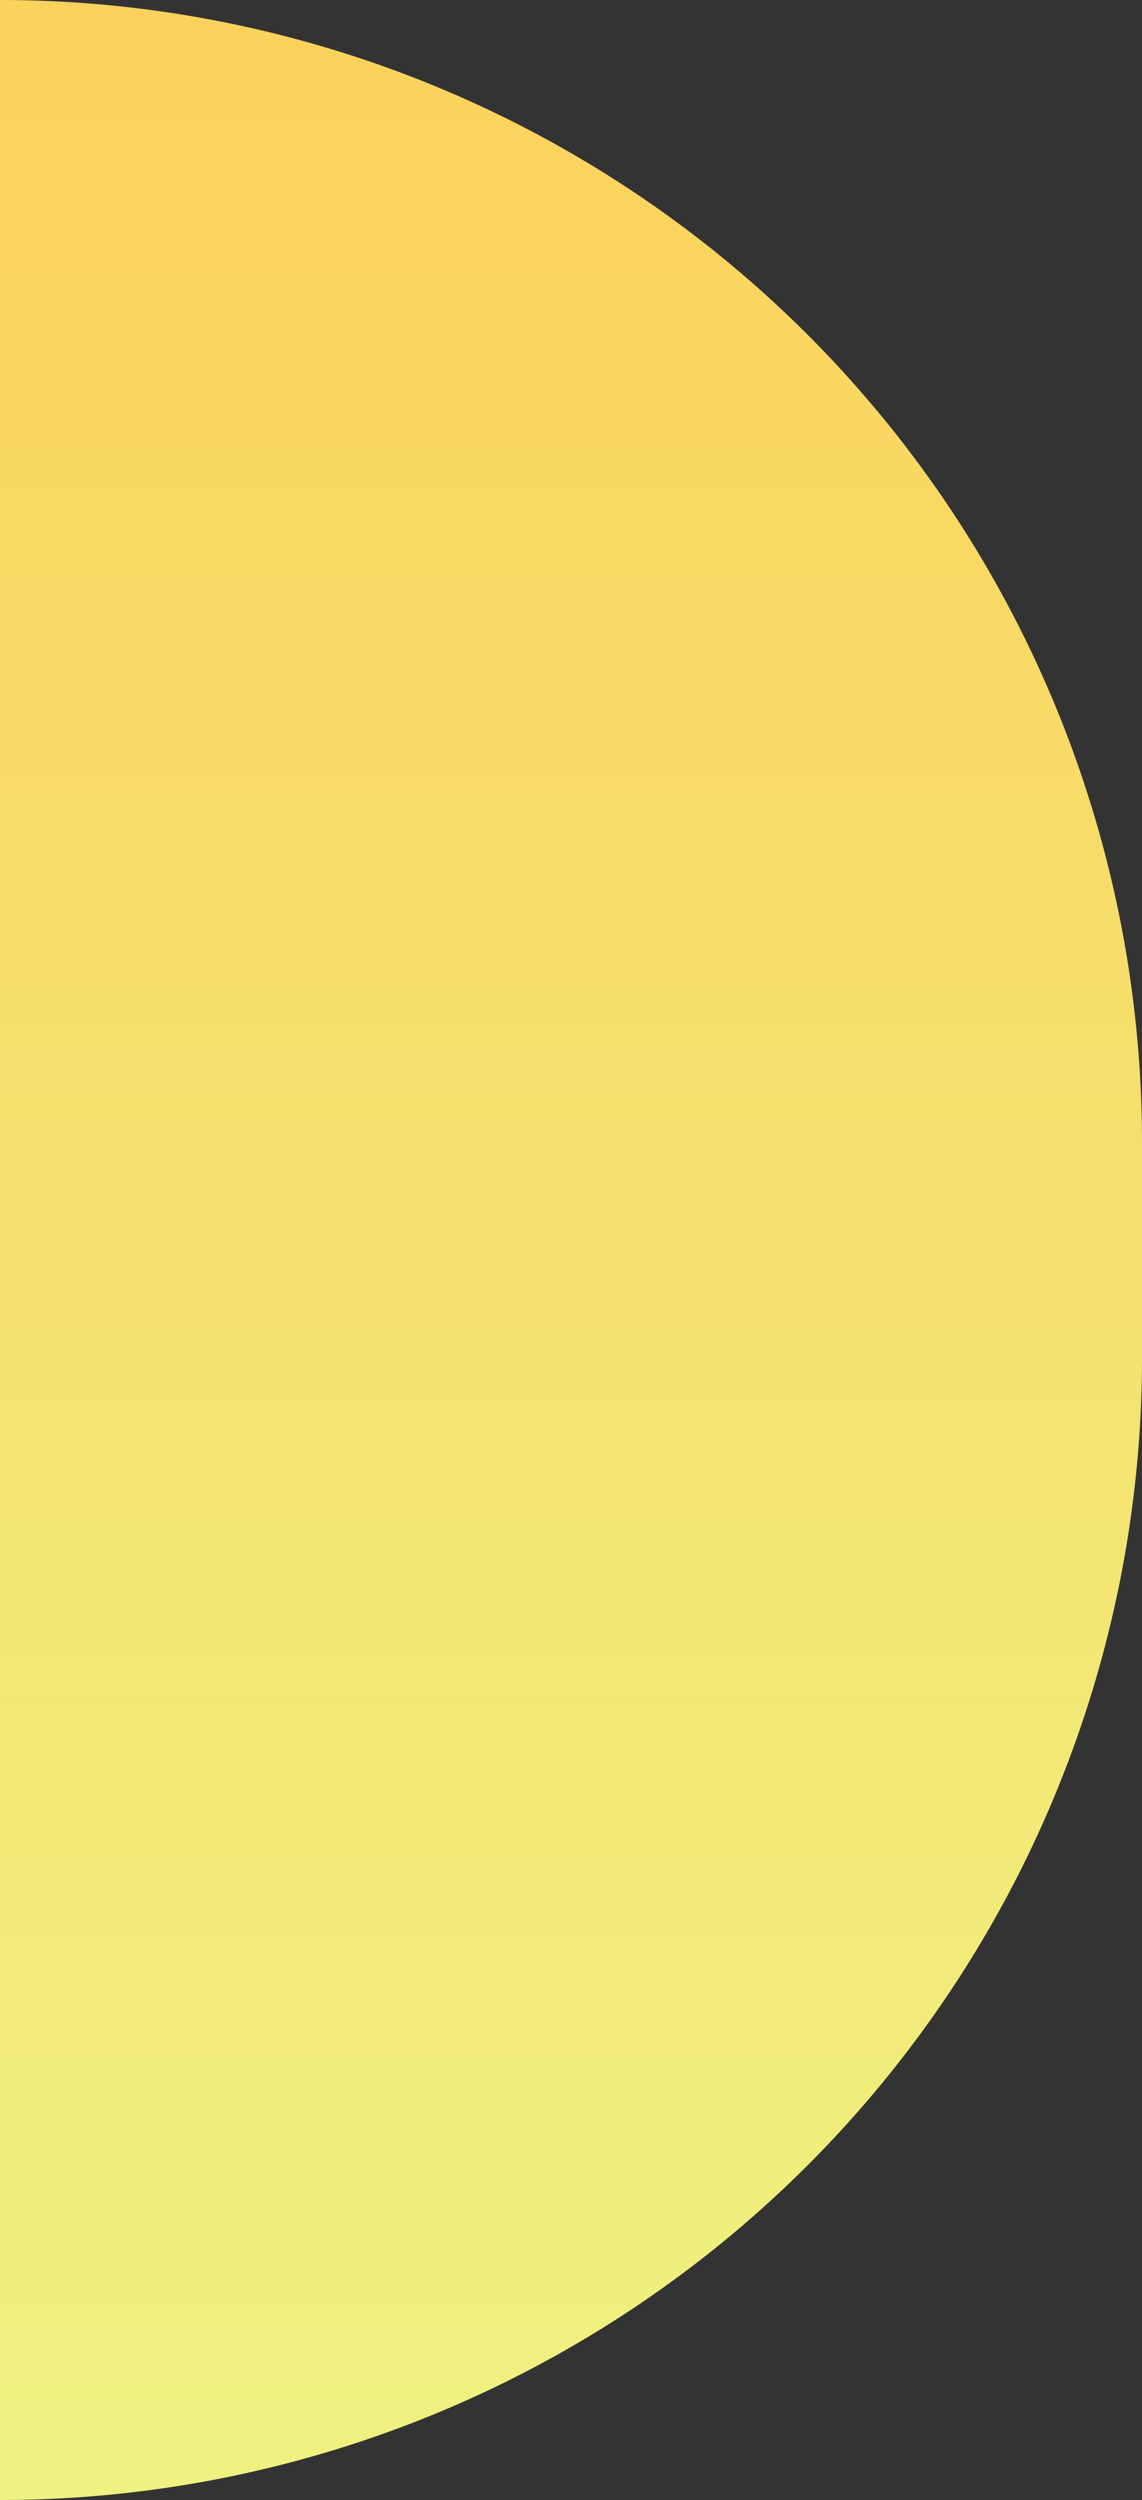 <svg xmlns="http://www.w3.org/2000/svg" xmlns:xlink="http://www.w3.org/1999/xlink" width="207" height="453" viewBox="0 0 207 453">
  <rect x="0" y="0" width="207" height="453" fill="#333333" stroke="none"/>
  <defs>
    <linearGradient id="linear-gradient" x1="0.5" x2="0.5" y2="1" gradientUnits="objectBoundingBox">
      <stop offset="0" stop-color="#fcd15c"/>
      <stop offset="1" stop-color="#eef281"/>
    </linearGradient>
  </defs>
  <path id="Rectangle_956" data-name="Rectangle 956" d="M0,0H0A207,207,0,0,1,207,207v39A207,207,0,0,1,0,453H0a0,0,0,0,1,0,0V0A0,0,0,0,1,0,0Z" fill="url(#linear-gradient)"/>
</svg>
